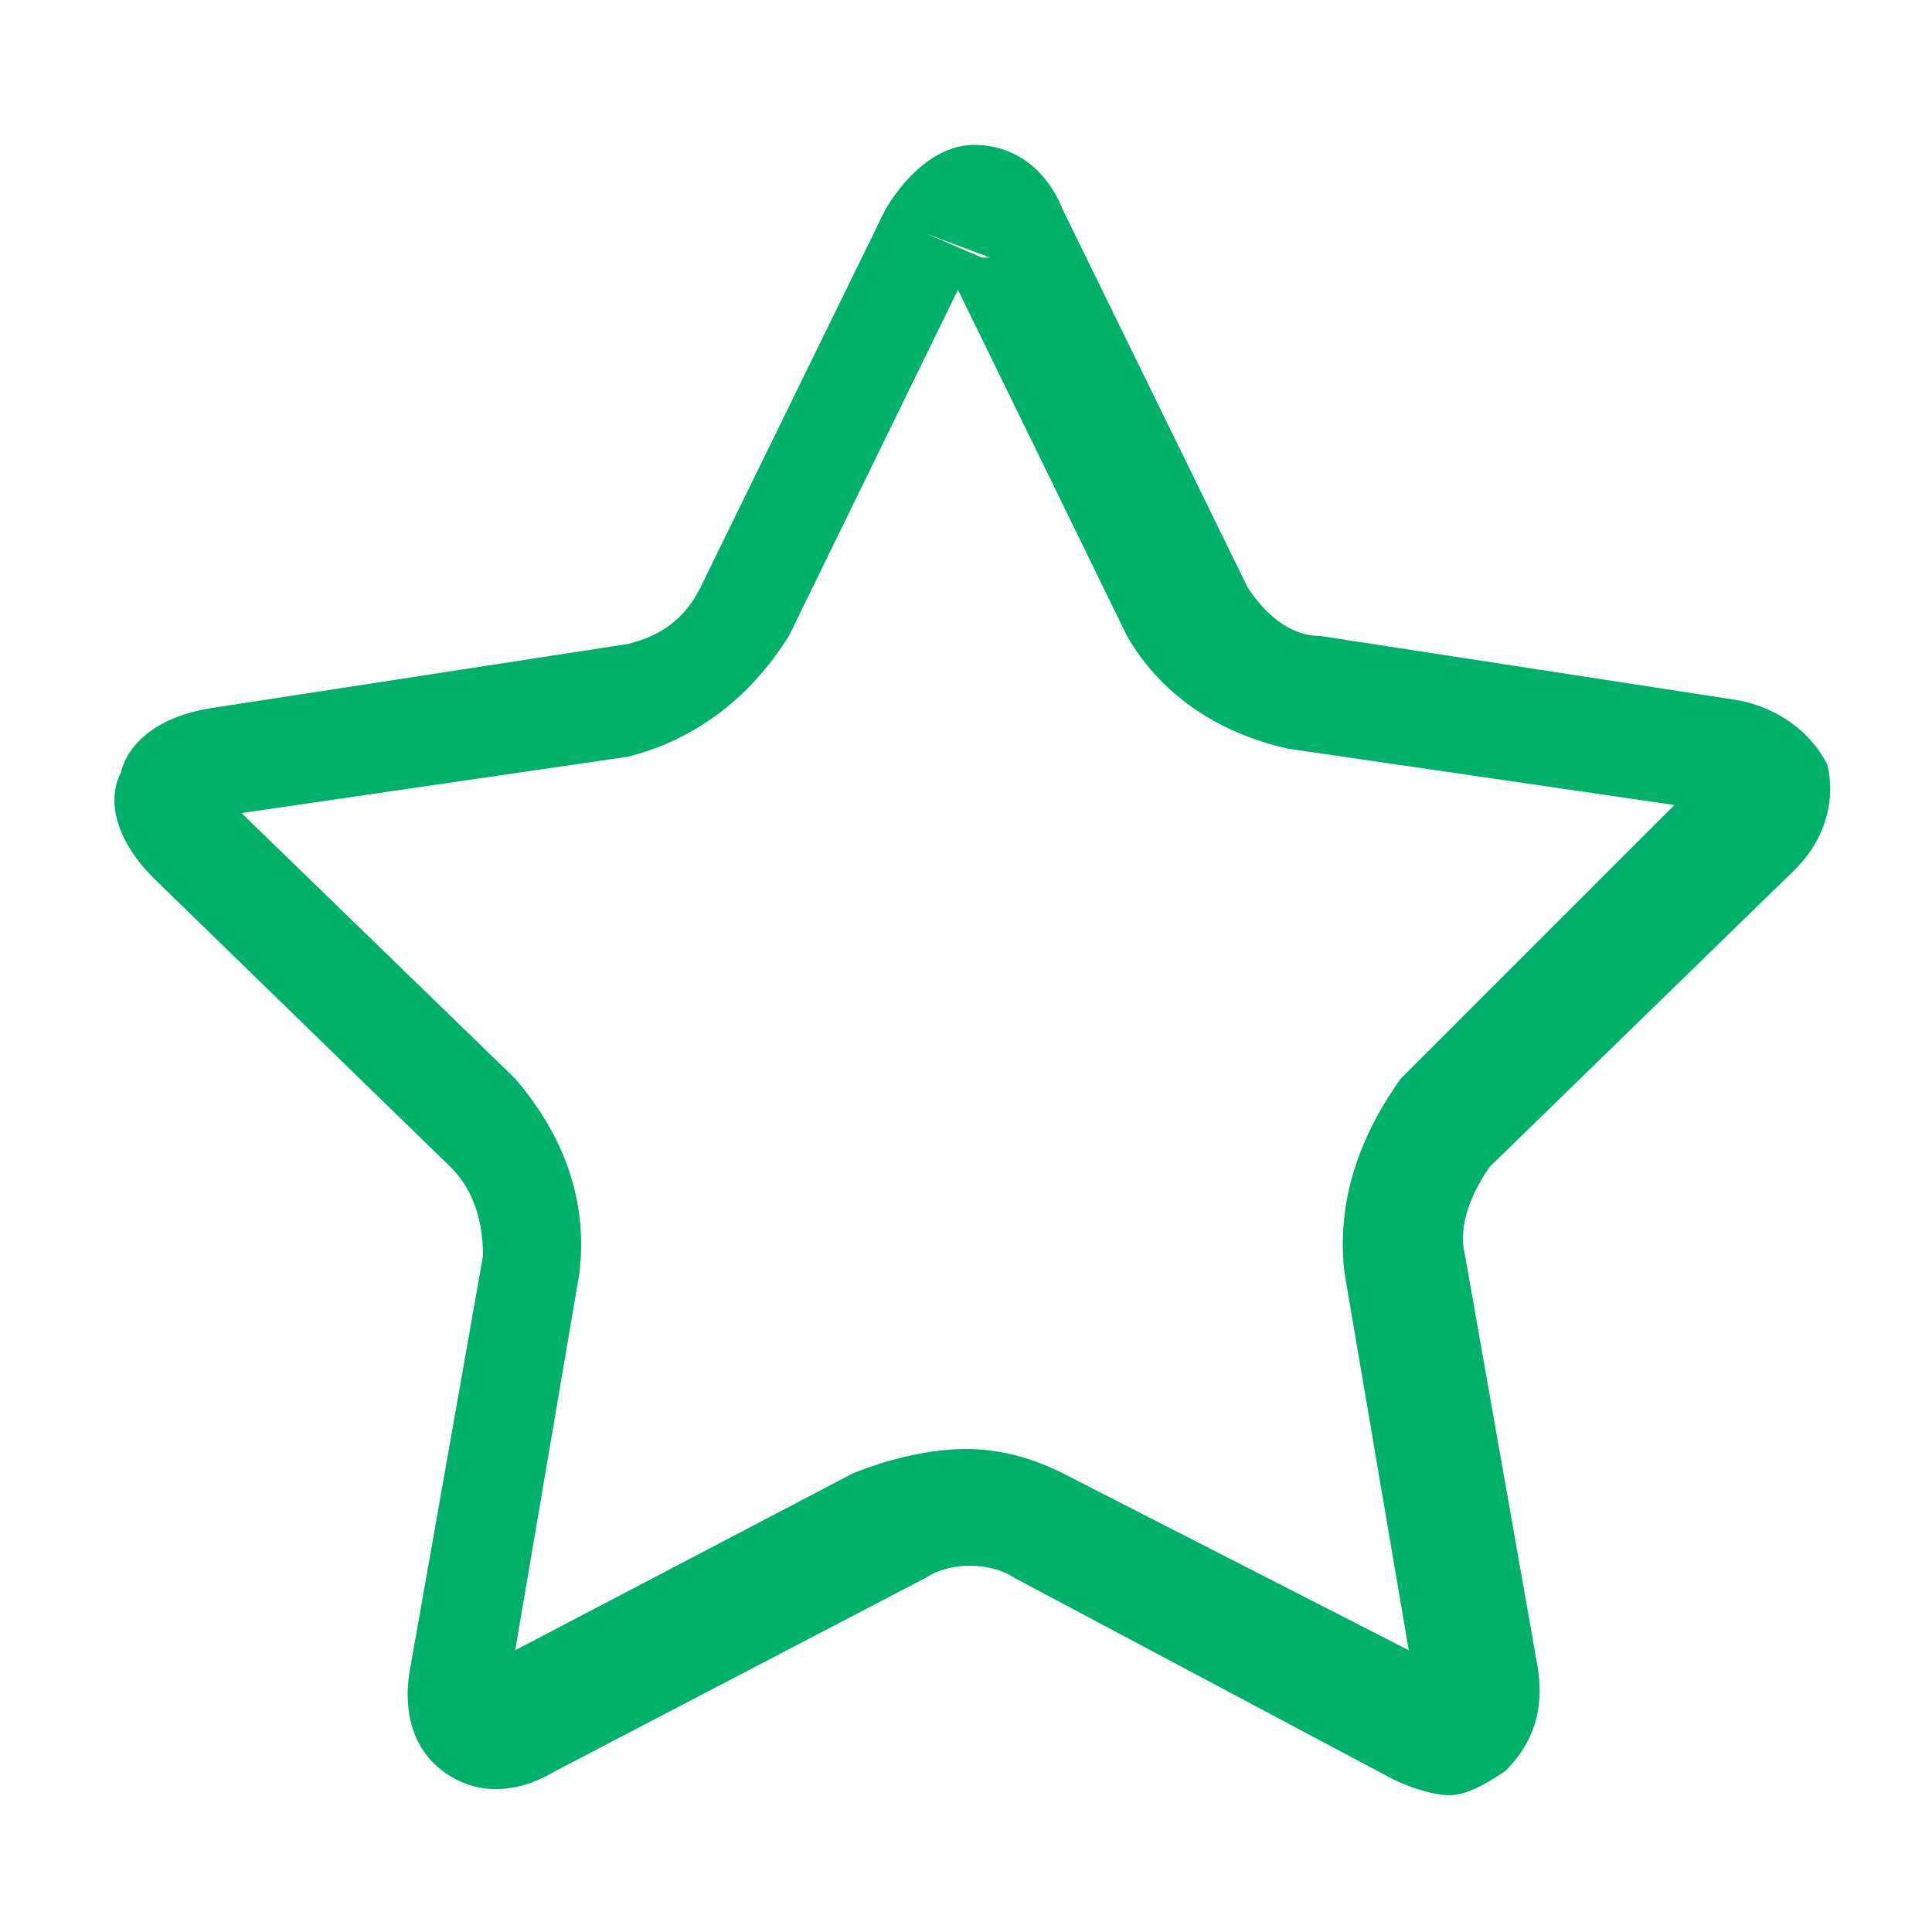 <?xml version="1.0" encoding="utf-8"?>
<!-- Generator: Adobe Illustrator 23.0.3, SVG Export Plug-In . SVG Version: 6.00 Build 0)  -->
<svg version="1.1" id="Layer_1" xmlns="http://www.w3.org/2000/svg" xmlns:xlink="http://www.w3.org/1999/xlink" x="0px" y="0px"
	 viewBox="0 0 24 24" style="enable-background:new 0 0 24 24;" xml:space="preserve">
<style type="text/css">
	.st0{fill:#00AF69;}
</style>
<path id="Group_82" transform="translate(-4208 -3127)" class="st0" d="M4226,3149.3c-0.2,0-0.5-0.1-0.7-0.2l-4.7-2.5
	c-0.3-0.2-0.8-0.2-1.1,0l-4.6,2.4c-0.5,0.3-1,0.3-1.4,0c-0.4-0.3-0.5-0.8-0.4-1.3l0.9-5.1c0-0.4-0.1-0.8-0.4-1.1l-3.7-3.6
	c-0.4-0.4-0.6-0.9-0.4-1.3c0.1-0.4,0.5-0.7,1.1-0.8l5.2-0.8c0.4-0.1,0.7-0.3,0.9-0.7l2.3-4.7c0.3-0.5,0.7-0.8,1.1-0.8c0,0,0,0,0,0
	c0.5,0,0.9,0.3,1.1,0.8l2.3,4.7c0.2,0.3,0.5,0.6,0.9,0.6l5.2,0.8c0.5,0.1,0.9,0.4,1.1,0.8c0.1,0.4,0,0.9-0.4,1.3l-3.8,3.7
	c-0.2,0.3-0.4,0.7-0.3,1.1l0.9,5.1c0.1,0.6-0.1,1-0.4,1.3C4226.4,3149.2,4226.2,3149.3,4226,3149.3z M4220,3145
	c0.4,0,0.8,0.1,1.2,0.3l4.3,2.2l-0.8-4.7c-0.1-0.9,0.2-1.7,0.7-2.4l3.4-3.4l-4.8-0.7c-0.9-0.2-1.6-0.7-2-1.4l-2.1-4.3l-2.1,4.3
	c-0.5,0.8-1.2,1.3-2,1.5l-4.8,0.7l3.4,3.3c0.6,0.7,0.9,1.5,0.8,2.4l-0.8,4.7l4.2-2.2C4219.1,3145.1,4219.6,3145,4220,3145z
	 M4219.5,3129.9l0.7,0.3c0,0,0,0,0.1,0L4219.5,3129.9z"/>
</svg>
